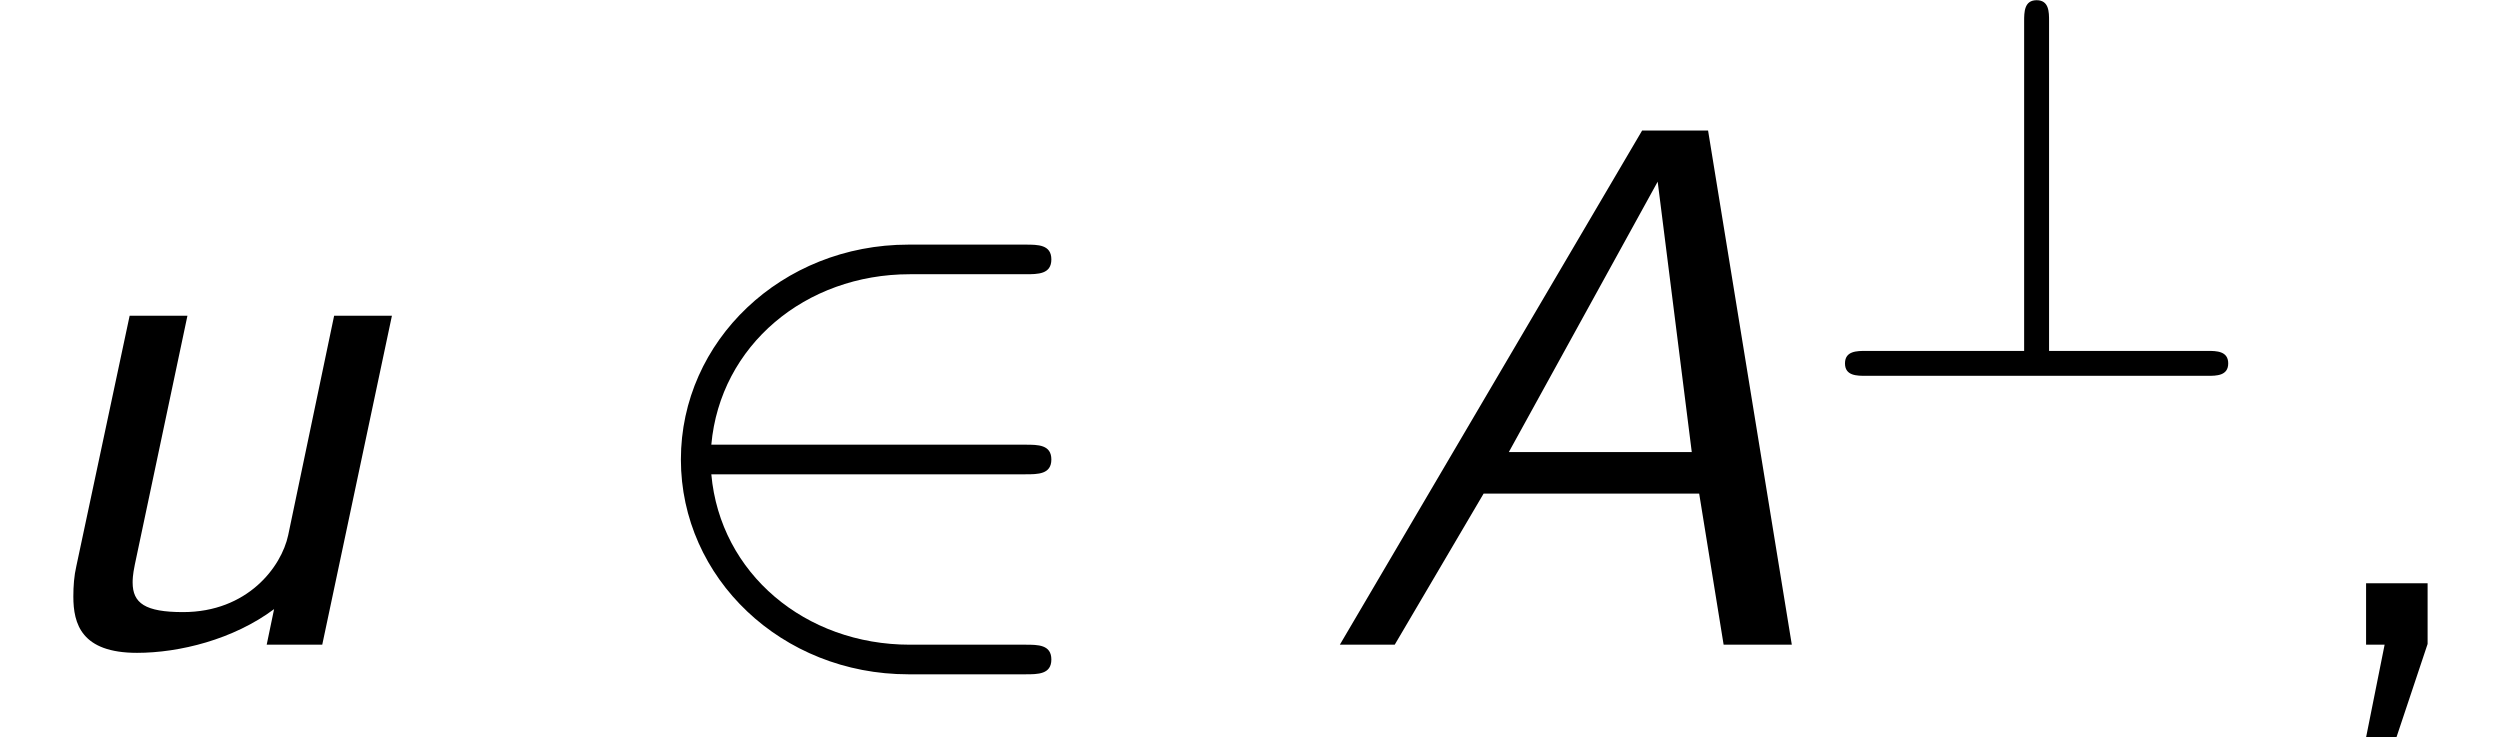 <?xml version='1.0' encoding='UTF-8'?>
<!-- This file was generated by dvisvgm 2.13.3 -->
<svg version='1.1' xmlns='http://www.w3.org/2000/svg' xmlns:xlink='http://www.w3.org/1999/xlink' width='36.812pt' height='10.857pt' viewBox='70.735 59.249 36.812 10.857'>
<defs>
<path id='g3-44' d='M1.964-.011V-.905H1.058V0H1.331L1.058 1.364H1.505L1.964-.011Z'/>
<path id='g1-63' d='M3.475-5.228C3.475-5.356 3.475-5.531 3.292-5.531S3.108-5.356 3.108-5.22V-.367H.781C.646-.367 .47-.367 .47-.183S.646 0 .781 0H5.81C5.938 0 6.113 0 6.113-.183S5.938-.367 5.81-.367H3.475V-5.228Z'/>
<path id='g0-65' d='M5.727-7.571H4.756L.305 0H1.113L2.422-2.225H5.596L5.956 0H6.96L5.727-7.571ZM4.985-6.818L5.487-2.836H2.793L4.985-6.818Z'/>
<path id='g0-117' d='M5.771-4.844H4.92L4.244-1.615C4.145-1.145 3.644-.48 2.695-.48C2.138-.48 1.953-.611 1.953-.916C1.953-.949 1.953-1.025 1.985-1.178L2.76-4.844H1.909L1.124-1.156C1.091-1.015 1.08-.862 1.08-.709C1.08-.305 1.2 .12 2.018 .12C2.64 .12 3.436-.076 4.036-.524L3.927 0H4.745L5.771-4.844Z'/>
<path id='g2-50' d='M5.978-2.509C6.164-2.509 6.36-2.509 6.36-2.727S6.164-2.945 5.978-2.945H1.353C1.484-4.407 2.738-5.455 4.276-5.455H5.978C6.164-5.455 6.36-5.455 6.36-5.673S6.164-5.891 5.978-5.891H4.255C2.389-5.891 .905-4.473 .905-2.727S2.389 .436 4.255 .436H5.978C6.164 .436 6.36 .436 6.36 .218S6.164 0 5.978 0H4.276C2.738 0 1.484-1.047 1.353-2.509H5.978Z'/>
</defs>
<g id='page1'>
<use x='70.735' y='68.742' xlink:href='#g0-117'/>
<use x='79.856' y='68.742' xlink:href='#g2-50'/>
<use x='90.159' y='68.742' xlink:href='#g0-65'/>
<use x='97.432' y='64.783' xlink:href='#g1-63'/>
<use x='104.517' y='68.742' xlink:href='#g3-44'/>
</g>
</svg><!--Rendered by QuickLaTeX.com-->